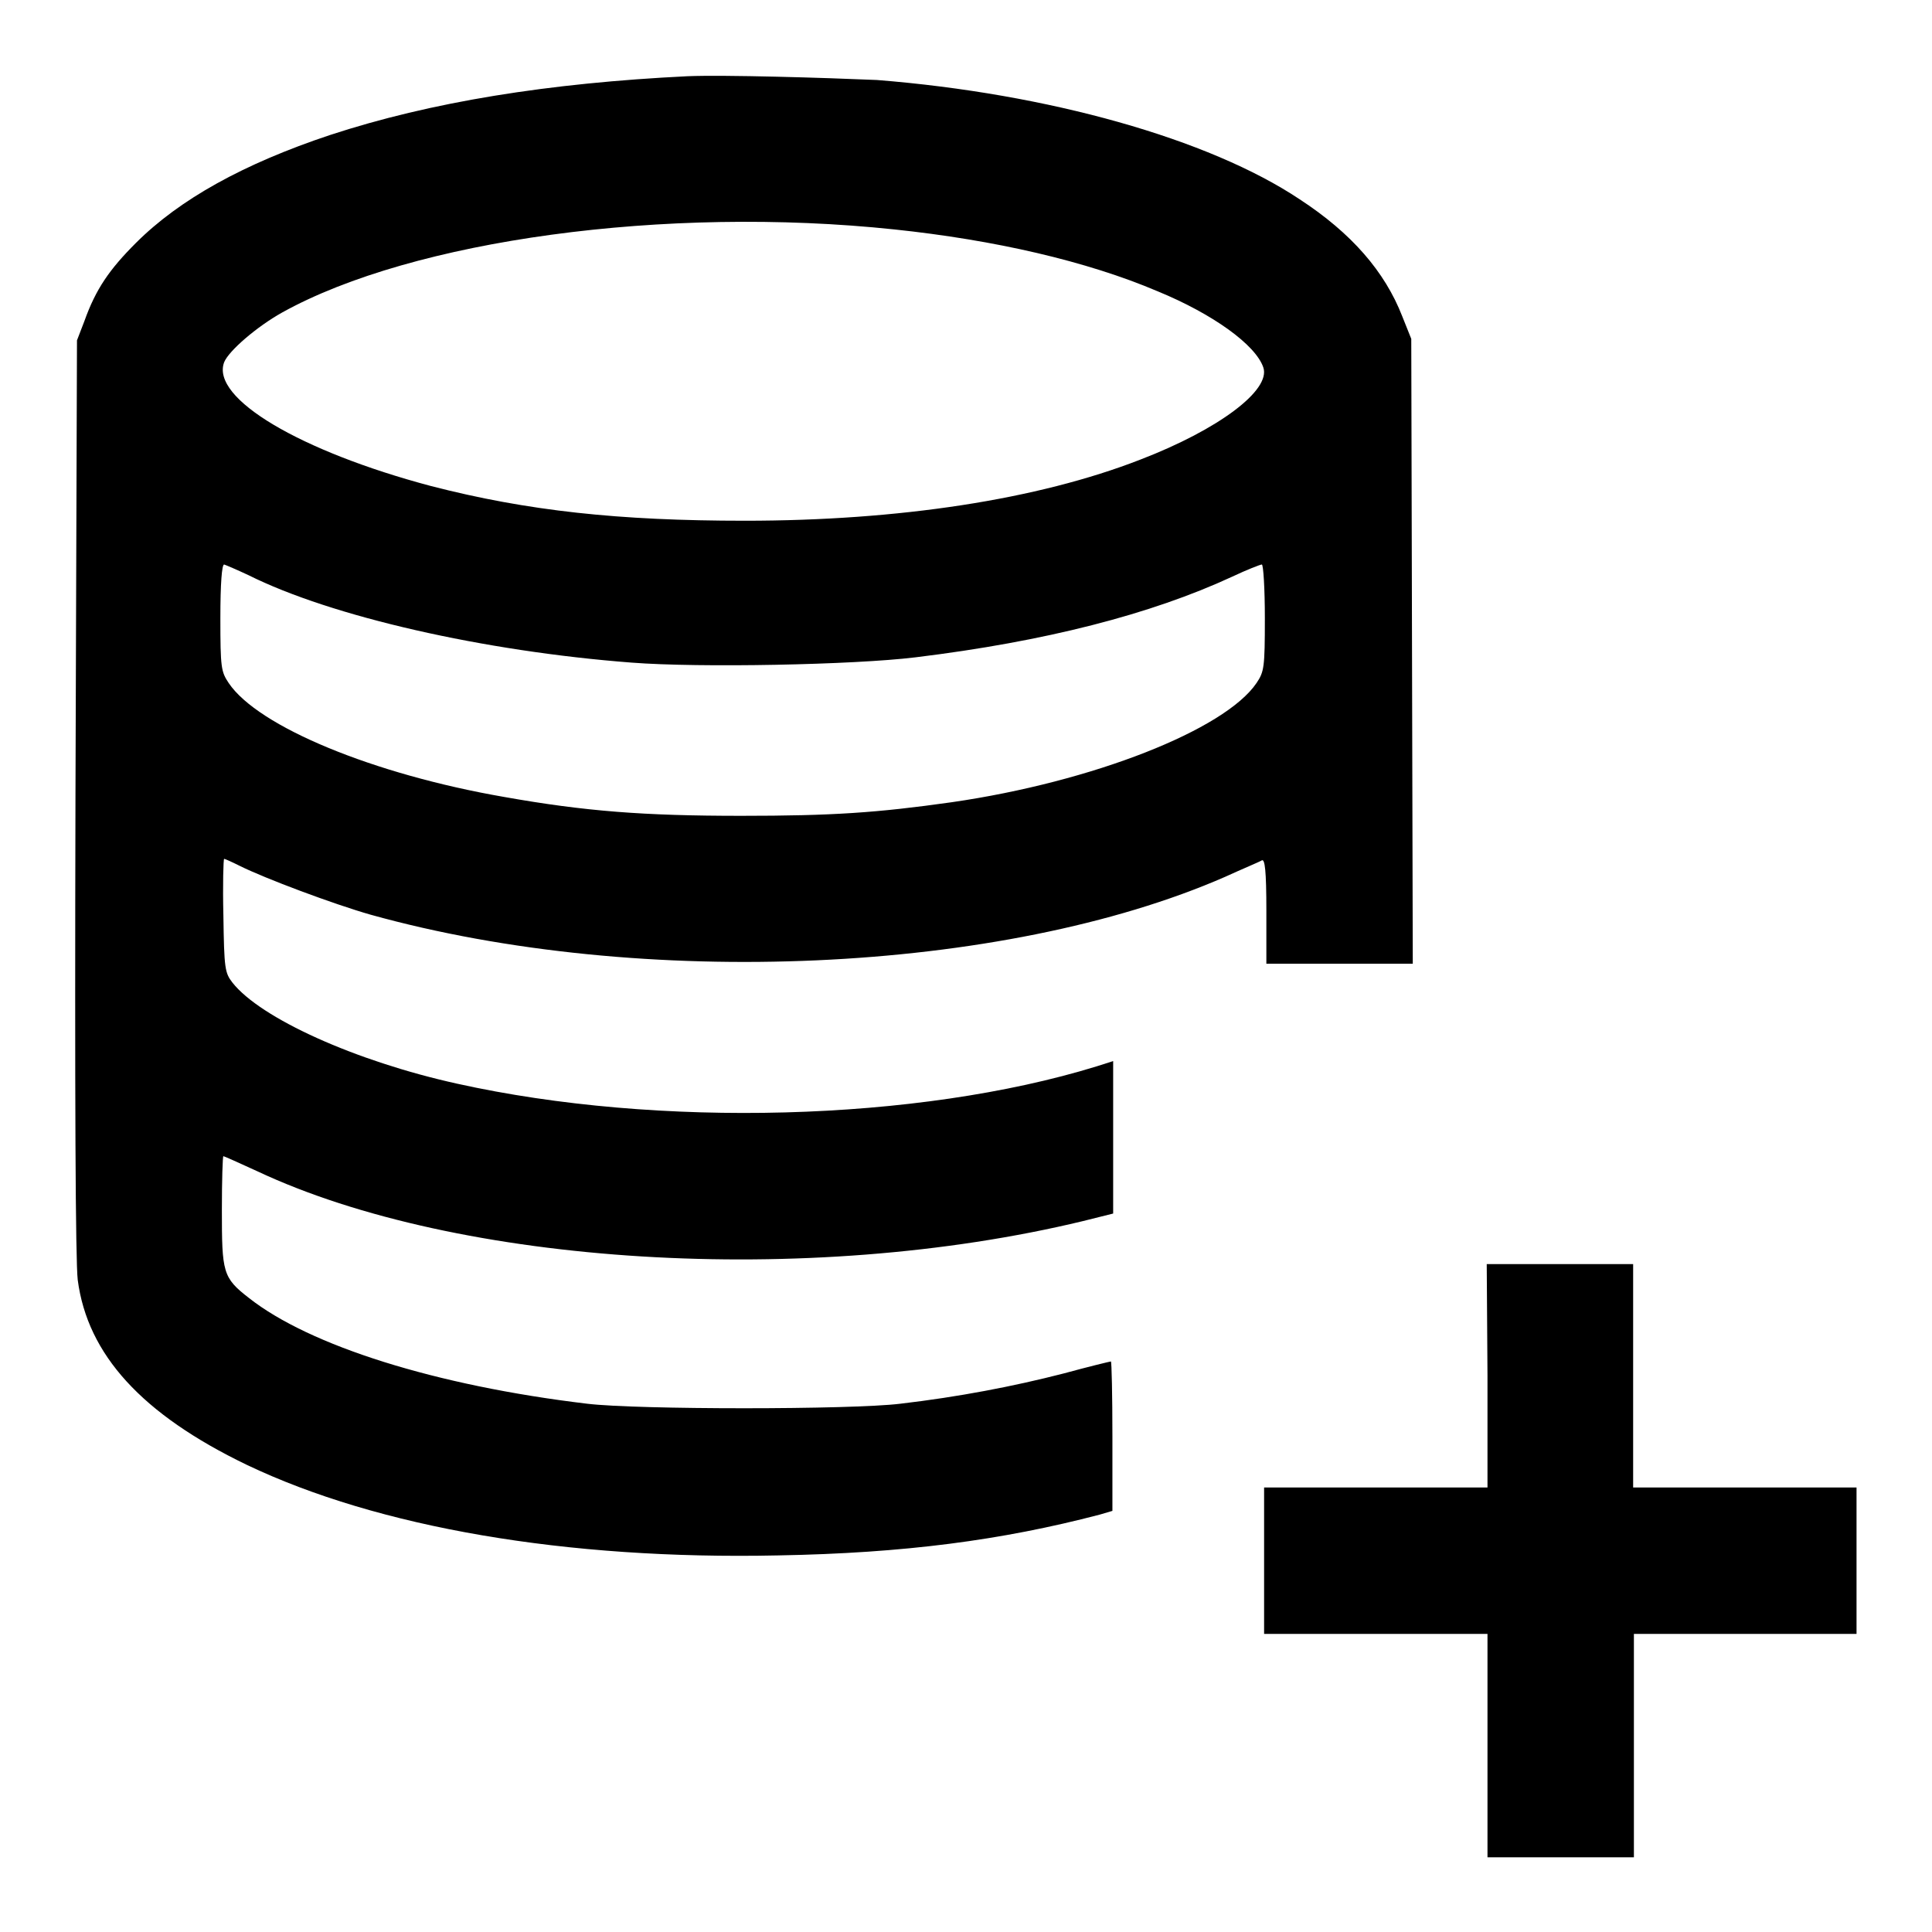 <?xml version="1.0" encoding="utf-8"?>
<!-- Svg Vector Icons : http://www.onlinewebfonts.com/icon -->
<!DOCTYPE svg PUBLIC "-//W3C//DTD SVG 1.1//EN" "http://www.w3.org/Graphics/SVG/1.1/DTD/svg11.dtd">
<svg version="1.1" xmlns="http://www.w3.org/2000/svg" xmlns:xlink="http://www.w3.org/1999/xlink" x="0px" y="0px" viewBox="0 0 256 256" enable-background="new 0 0 256 256" xml:space="preserve">
<g><g><g><path fill="#000000" d="M91.1,10.1c-18.4,0.9-34,3.4-47.4,7.8C32.3,21.7,23.8,26.4,18,32.2c-3.5,3.5-5.3,6.1-6.8,10.3l-1,2.6L10,105.5c-0.1,39.8,0,61.6,0.3,64.1c1.3,9.9,8.5,17.8,22.4,24.5c17.4,8.3,42.3,12.6,70.4,12c16.7-0.3,29.6-2,42.6-5.4l1.7-0.5v-9.9c0-5.4-0.1-9.9-0.2-9.9s-3,0.7-6.3,1.6c-6.6,1.7-13.9,3.1-21.6,4c-6.5,0.8-34.9,0.8-41.5,0c-20.1-2.4-36.8-7.7-44.8-14c-3.5-2.7-3.6-3.4-3.6-11.7c0-3.9,0.1-7.1,0.2-7.1c0.1,0,2.1,0.9,4.5,2c26.6,12.5,72.9,15.4,109.4,6.6l4-1v-10.1v-10.1l-2.2,0.7c-23.7,7.3-58.1,8.2-84.7,2.3c-13.6-3-26.1-8.7-29.8-13.4c-1-1.3-1.1-1.8-1.2-8.9c-0.1-4.1,0-7.5,0.1-7.5c0.1,0,1,0.4,2,0.9c3.4,1.7,12.5,5.1,17.4,6.5c35.9,10,83.9,7.8,113.2-5c2.4-1.1,4.6-2,4.9-2.2c0.4-0.2,0.6,1.3,0.6,6.7v7h9.7h9.7l-0.1-41.4l-0.1-41.4l-1.2-3c-2.3-5.9-6.7-11-13.6-15.5c-12-8-33.3-14-56-15.8C109.2,10.3,96,9.9,91.1,10.1z M118.5,30.4c13.3,1.4,25.5,4.2,34.9,8.2c7.3,3,13,7.1,14,10.1c1,3-5.9,8.2-16.3,12.2c-13.6,5.3-32,8.1-52.4,8.1c-16.7,0-28.8-1.3-41.6-4.6C39.8,59.8,27.9,52.8,29.7,48c0.6-1.5,4.3-4.7,7.7-6.6C54.7,31.8,88.2,27.2,118.5,30.4z M32.9,76.2c11,5.5,31.2,10.1,50.8,11.6c9,0.7,29.4,0.3,37.6-0.7c17.2-2.1,31.2-5.7,42-10.7c1.9-0.9,3.7-1.6,3.9-1.6c0.2,0,0.4,3.2,0.4,7.1c0,6.6-0.1,7.1-1.1,8.6c-4.2,6.2-21.7,13.1-40.4,15.8c-9.9,1.4-15.8,1.8-27.9,1.8c-12.9,0-20.7-0.6-31.4-2.5c-17.3-3-32.6-9.3-36.5-15.1c-1-1.5-1.1-2-1.1-8.6c0-4.6,0.2-7.1,0.5-7.1C30,74.9,31.4,75.5,32.9,76.2z"/><path fill="#000000" d="M197.1,182.3v14.8h-14.8h-14.8v9.7v9.7h14.8h14.8v14.8v14.8h9.7h9.7v-14.8v-14.8h14.8H246v-9.7v-9.7h-14.8h-14.8v-14.8v-14.8h-9.7h-9.7L197.1,182.3L197.1,182.3z"/></g></g></g>
</svg>